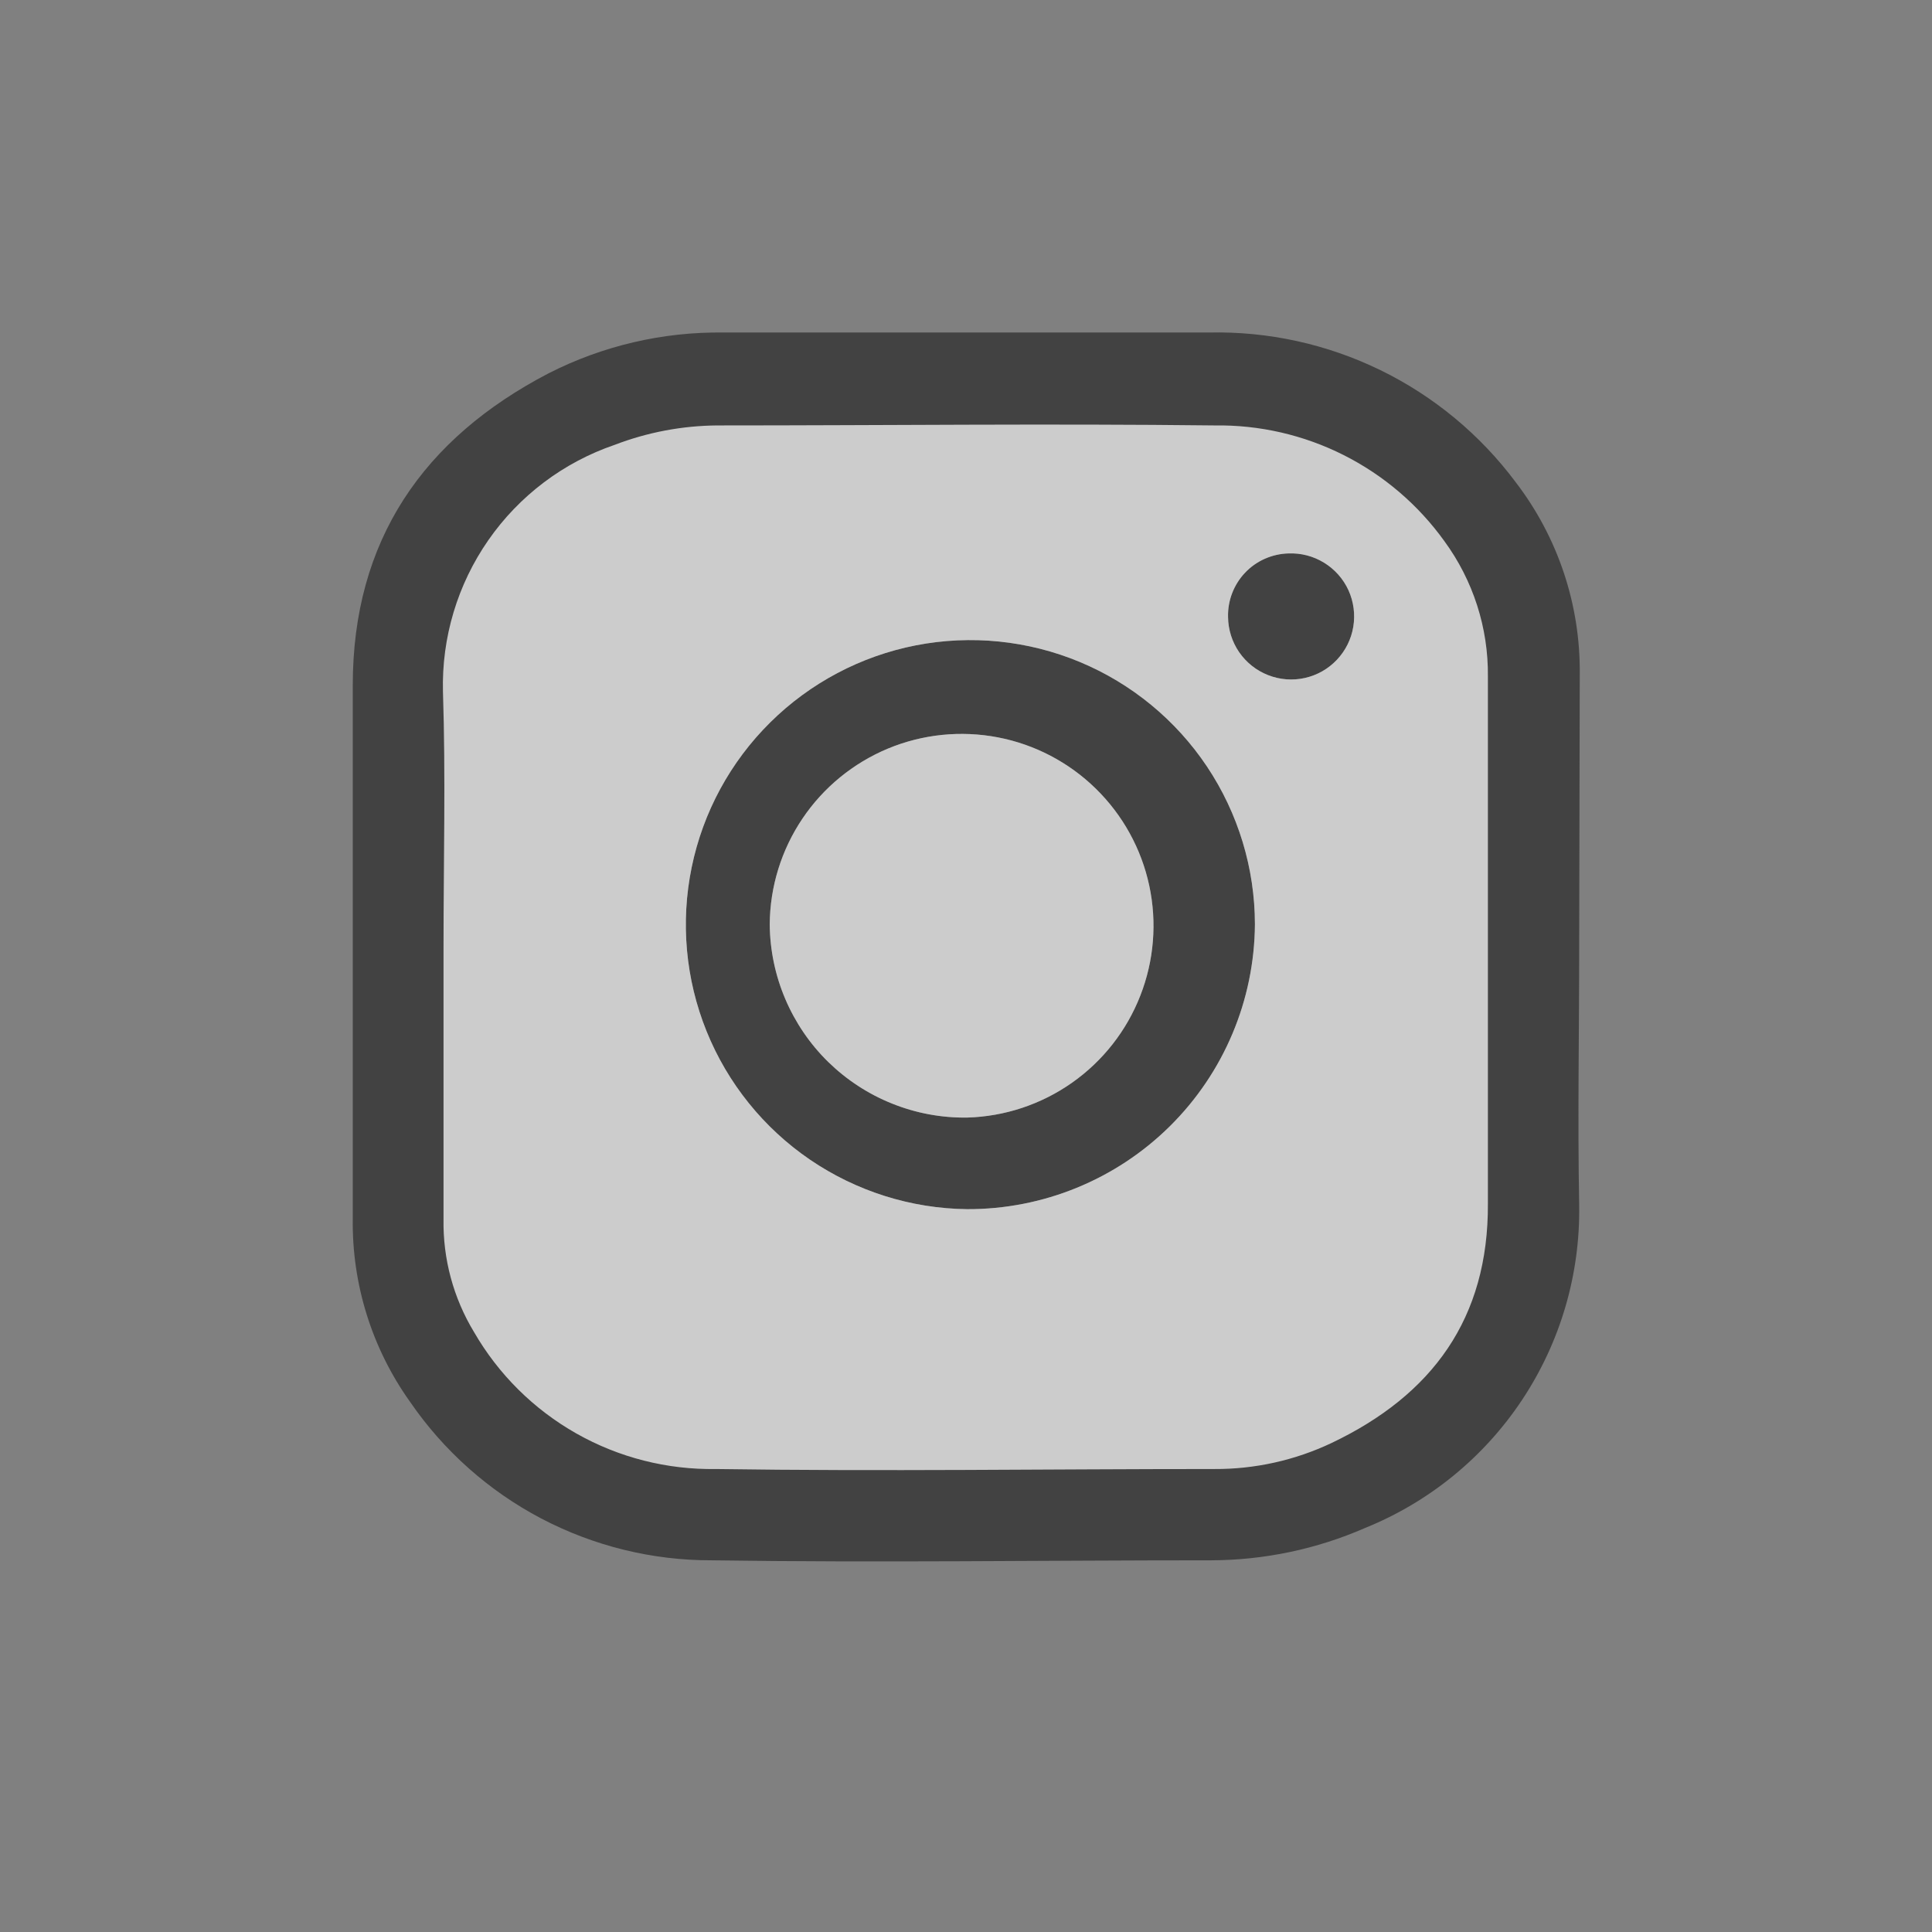 <?xml version="1.0" encoding="UTF-8"?> <svg xmlns="http://www.w3.org/2000/svg" width="44" height="44" viewBox="0 0 44 44" fill="none"><rect x="0" y="0" width="44" height="44" fill="#808080" stroke="none"/> <path opacity="0.6" d="M21.907 34.336C20.09 34.336 18.273 34.336 16.463 34.336C14.56 34.307 12.743 33.54 11.396 32.197C10.048 30.854 9.275 29.04 9.24 27.138C9.19 23.459 9.19 19.782 9.24 16.107C9.258 14.177 10.032 12.331 11.397 10.966C12.762 9.601 14.608 8.826 16.538 8.809C20.171 8.746 23.802 8.746 27.431 8.809C28.4 8.807 29.359 8.997 30.254 9.367C31.149 9.738 31.962 10.281 32.646 10.967C33.33 11.653 33.872 12.467 34.24 13.363C34.608 14.259 34.796 15.219 34.792 16.188C34.85 19.771 34.85 23.357 34.792 26.944C34.797 27.932 34.604 28.91 34.223 29.822C33.842 30.733 33.281 31.558 32.575 32.248C31.868 32.937 31.029 33.478 30.109 33.837C29.189 34.195 28.206 34.365 27.219 34.336H21.907Z" fill="white"></path> <path d="M35.965 21.563C35.965 23.523 35.928 25.49 35.965 27.45C35.989 29.024 35.536 30.568 34.666 31.879C33.796 33.191 32.549 34.208 31.09 34.798C29.985 35.281 28.793 35.531 27.587 35.535C23.798 35.535 19.996 35.591 16.206 35.535C14.854 35.538 13.522 35.21 12.325 34.582C11.129 33.953 10.104 33.041 9.339 31.926C8.47 30.709 8.013 29.245 8.034 27.75V15.607C8.034 12.305 9.639 9.989 12.492 8.503C13.726 7.874 15.096 7.554 16.481 7.573C20.158 7.573 23.841 7.573 27.525 7.573C28.879 7.542 30.221 7.836 31.439 8.43C32.656 9.024 33.714 9.901 34.523 10.987C35.483 12.24 35.995 13.779 35.978 15.357L35.965 21.563ZM10.101 21.563V27.762C10.085 28.668 10.325 29.559 10.794 30.334C11.351 31.299 12.155 32.097 13.125 32.646C14.094 33.195 15.193 33.474 16.306 33.456C20.083 33.512 23.873 33.456 27.656 33.456C28.58 33.461 29.493 33.258 30.328 32.862C32.619 31.77 33.899 30.028 33.886 27.413C33.886 23.411 33.886 19.409 33.886 15.407C33.898 14.299 33.549 13.217 32.894 12.323C32.299 11.495 31.512 10.823 30.601 10.364C29.69 9.905 28.682 9.674 27.662 9.689C23.916 9.645 20.114 9.689 16.337 9.689C15.537 9.695 14.744 9.845 13.996 10.132C12.832 10.53 11.825 11.29 11.122 12.301C10.419 13.312 10.057 14.52 10.088 15.751C10.151 17.674 10.101 19.615 10.101 21.563Z" fill="#424242"></path> <path d="M22.025 27.538C20.747 27.523 19.502 27.13 18.446 26.41C17.39 25.689 16.571 24.672 16.092 23.487C15.613 22.302 15.495 21.002 15.753 19.75C16.011 18.498 16.633 17.351 17.542 16.452C18.45 15.553 19.605 14.942 20.859 14.697C22.114 14.453 23.412 14.585 24.592 15.076C25.772 15.568 26.78 16.397 27.49 17.46C28.199 18.524 28.579 19.773 28.58 21.051C28.568 22.78 27.872 24.433 26.643 25.649C25.414 26.865 23.753 27.544 22.025 27.538ZM22.025 25.452C22.882 25.428 23.713 25.152 24.415 24.658C25.116 24.165 25.657 23.476 25.969 22.677C26.282 21.879 26.353 21.006 26.173 20.167C25.993 19.329 25.57 18.562 24.957 17.962C24.345 17.362 23.569 16.955 22.727 16.793C21.885 16.631 21.013 16.72 20.221 17.049C19.43 17.379 18.752 17.934 18.274 18.645C17.795 19.357 17.536 20.194 17.53 21.051C17.535 21.636 17.655 22.213 17.884 22.751C18.113 23.289 18.445 23.777 18.863 24.186C19.281 24.594 19.775 24.917 20.318 25.134C20.86 25.352 21.44 25.46 22.025 25.452Z" fill="white"></path> <path d="M29.342 12.604C29.628 12.592 29.91 12.665 30.154 12.815C30.398 12.964 30.592 13.183 30.711 13.443C30.829 13.704 30.867 13.993 30.82 14.276C30.773 14.558 30.643 14.819 30.446 15.027C30.249 15.235 29.995 15.379 29.716 15.441C29.436 15.503 29.145 15.48 28.879 15.375C28.613 15.271 28.384 15.089 28.221 14.853C28.059 14.617 27.971 14.339 27.968 14.053C27.963 13.867 27.995 13.683 28.061 13.51C28.128 13.337 28.227 13.178 28.355 13.044C28.482 12.909 28.635 12.801 28.805 12.726C28.974 12.651 29.156 12.609 29.342 12.604Z" fill="white"></path> <path d="M22.025 27.538C20.747 27.523 19.502 27.13 18.446 26.41C17.39 25.689 16.571 24.672 16.092 23.487C15.613 22.302 15.495 21.002 15.753 19.75C16.011 18.498 16.633 17.351 17.542 16.452C18.45 15.553 19.605 14.942 20.859 14.697C22.114 14.453 23.412 14.585 24.592 15.076C25.772 15.568 26.78 16.397 27.49 17.46C28.199 18.524 28.579 19.773 28.58 21.051C28.568 22.78 27.872 24.433 26.643 25.649C25.414 26.865 23.753 27.544 22.025 27.538ZM22.025 25.452C22.882 25.428 23.713 25.152 24.415 24.658C25.116 24.165 25.657 23.476 25.969 22.677C26.282 21.879 26.353 21.006 26.173 20.167C25.993 19.329 25.57 18.562 24.957 17.962C24.345 17.362 23.569 16.955 22.727 16.793C21.885 16.631 21.013 16.72 20.221 17.049C19.43 17.379 18.752 17.934 18.274 18.645C17.795 19.357 17.536 20.194 17.53 21.051C17.535 21.636 17.655 22.213 17.884 22.751C18.113 23.289 18.445 23.777 18.863 24.186C19.281 24.594 19.775 24.917 20.318 25.134C20.86 25.352 21.44 25.46 22.025 25.452Z" fill="#424242"></path> <path d="M29.342 12.604C29.628 12.592 29.91 12.665 30.154 12.815C30.398 12.964 30.592 13.183 30.711 13.443C30.829 13.704 30.867 13.993 30.82 14.276C30.773 14.558 30.643 14.819 30.446 15.027C30.249 15.235 29.995 15.379 29.716 15.441C29.436 15.503 29.145 15.48 28.879 15.375C28.613 15.271 28.384 15.089 28.221 14.853C28.059 14.617 27.971 14.339 27.968 14.053C27.963 13.867 27.995 13.683 28.061 13.51C28.128 13.337 28.227 13.178 28.355 13.044C28.482 12.909 28.635 12.801 28.805 12.726C28.974 12.651 29.156 12.609 29.342 12.604Z" fill="#424242"></path> </svg> 